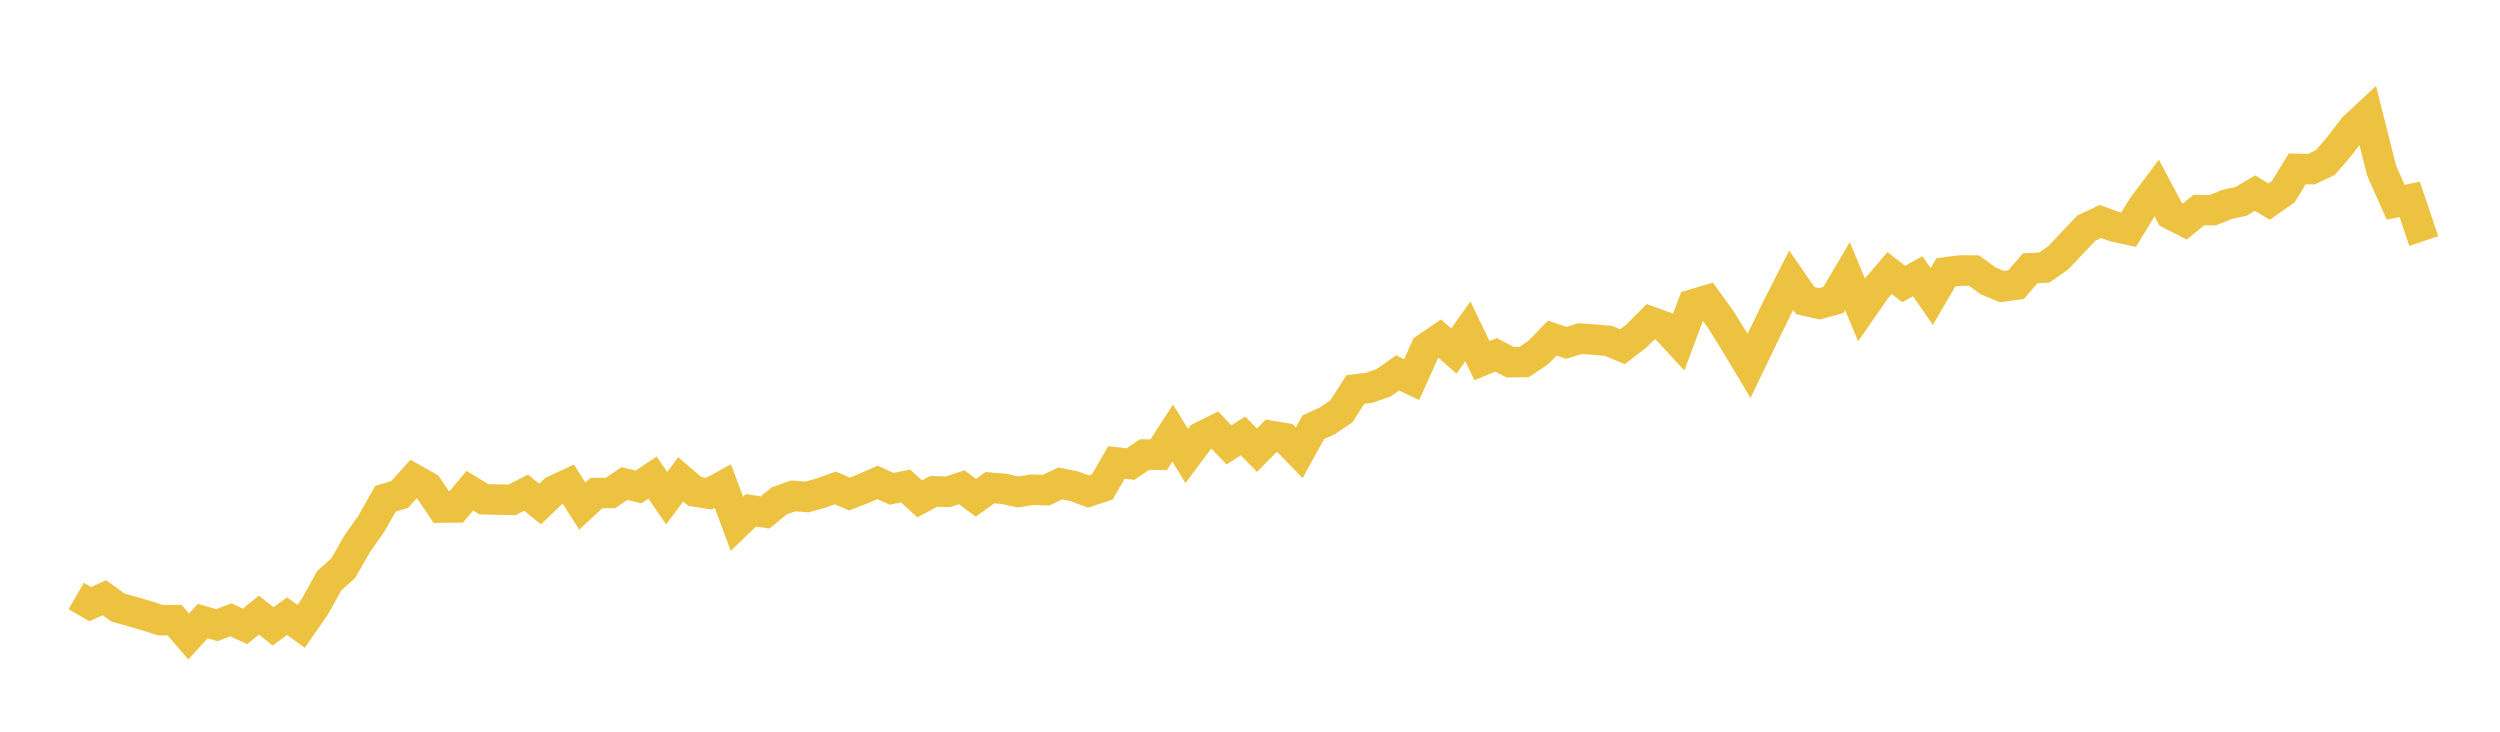<svg width="164" height="48" xmlns="http://www.w3.org/2000/svg" xmlns:xlink="http://www.w3.org/1999/xlink"><path fill="none" stroke="rgb(237,194,64)" stroke-width="2" d="M5,39.097L5.922,39.632L6.844,39.212L7.766,39.868L8.689,40.118L9.611,40.393L10.533,40.685L11.455,40.682L12.377,41.754L13.299,40.745L14.222,41.009L15.144,40.66L16.066,41.086L16.988,40.352L17.91,41.087L18.832,40.42L19.754,41.088L20.677,39.759L21.599,38.093L22.521,37.268L23.443,35.656L24.365,34.345L25.287,32.716L26.21,32.441L27.132,31.421L28.054,31.939L28.976,33.299L29.898,33.289L30.82,32.187L31.743,32.751L32.665,32.773L33.587,32.789L34.509,32.32L35.431,33.065L36.353,32.177L37.275,31.748L38.198,33.198L39.12,32.346L40.042,32.341L40.964,31.72L41.886,31.945L42.808,31.33L43.731,32.684L44.653,31.448L45.575,32.236L46.497,32.385L47.419,31.886L48.341,34.359L49.263,33.474L50.186,33.619L51.108,32.863L52.03,32.532L52.952,32.601L53.874,32.341L54.796,32.007L55.719,32.406L56.641,32.054L57.563,31.643L58.485,32.064L59.407,31.884L60.329,32.722L61.251,32.234L62.174,32.264L63.096,31.963L64.018,32.655L64.94,31.992L65.862,32.07L66.784,32.275L67.707,32.127L68.629,32.154L69.551,31.714L70.473,31.897L71.395,32.244L72.317,31.937L73.24,30.336L74.162,30.443L75.084,29.817L76.006,29.832L76.928,28.41L77.85,29.907L78.772,28.671L79.695,28.214L80.617,29.184L81.539,28.6L82.461,29.531L83.383,28.595L84.305,28.747L85.228,29.697L86.15,28.028L87.072,27.608L87.994,26.982L88.916,25.548L89.838,25.437L90.76,25.112L91.683,24.465L92.605,24.904L93.527,22.849L94.449,22.218L95.371,23.028L96.293,21.732L97.216,23.657L98.138,23.277L99.06,23.759L99.982,23.746L100.904,23.131L101.826,22.184L102.749,22.49L103.671,22.21L104.593,22.279L105.515,22.362L106.437,22.743L107.359,22.033L108.281,21.104L109.204,21.435L110.126,22.431L111.048,19.972L111.97,19.699L112.892,20.976L113.814,22.46L114.737,23.999L115.659,22.088L116.581,20.2L117.503,18.384L118.425,19.721L119.347,19.929L120.269,19.679L121.192,18.114L122.114,20.319L123.036,18.991L123.958,17.914L124.88,18.629L125.802,18.118L126.725,19.454L127.647,17.866L128.569,17.747L129.491,17.748L130.413,18.421L131.335,18.801L132.257,18.673L133.18,17.595L134.102,17.555L135.024,16.908L135.946,15.935L136.868,14.962L137.79,14.526L138.713,14.867L139.635,15.069L140.557,13.563L141.479,12.334L142.401,14.062L143.323,14.531L144.246,13.783L145.168,13.785L146.09,13.412L147.012,13.208L147.934,12.669L148.856,13.224L149.778,12.579L150.701,11.076L151.623,11.096L152.545,10.662L153.467,9.589L154.389,8.381L155.311,7.521L156.234,11.191L157.156,13.267L158.078,13.076L159,15.813"></path></svg>